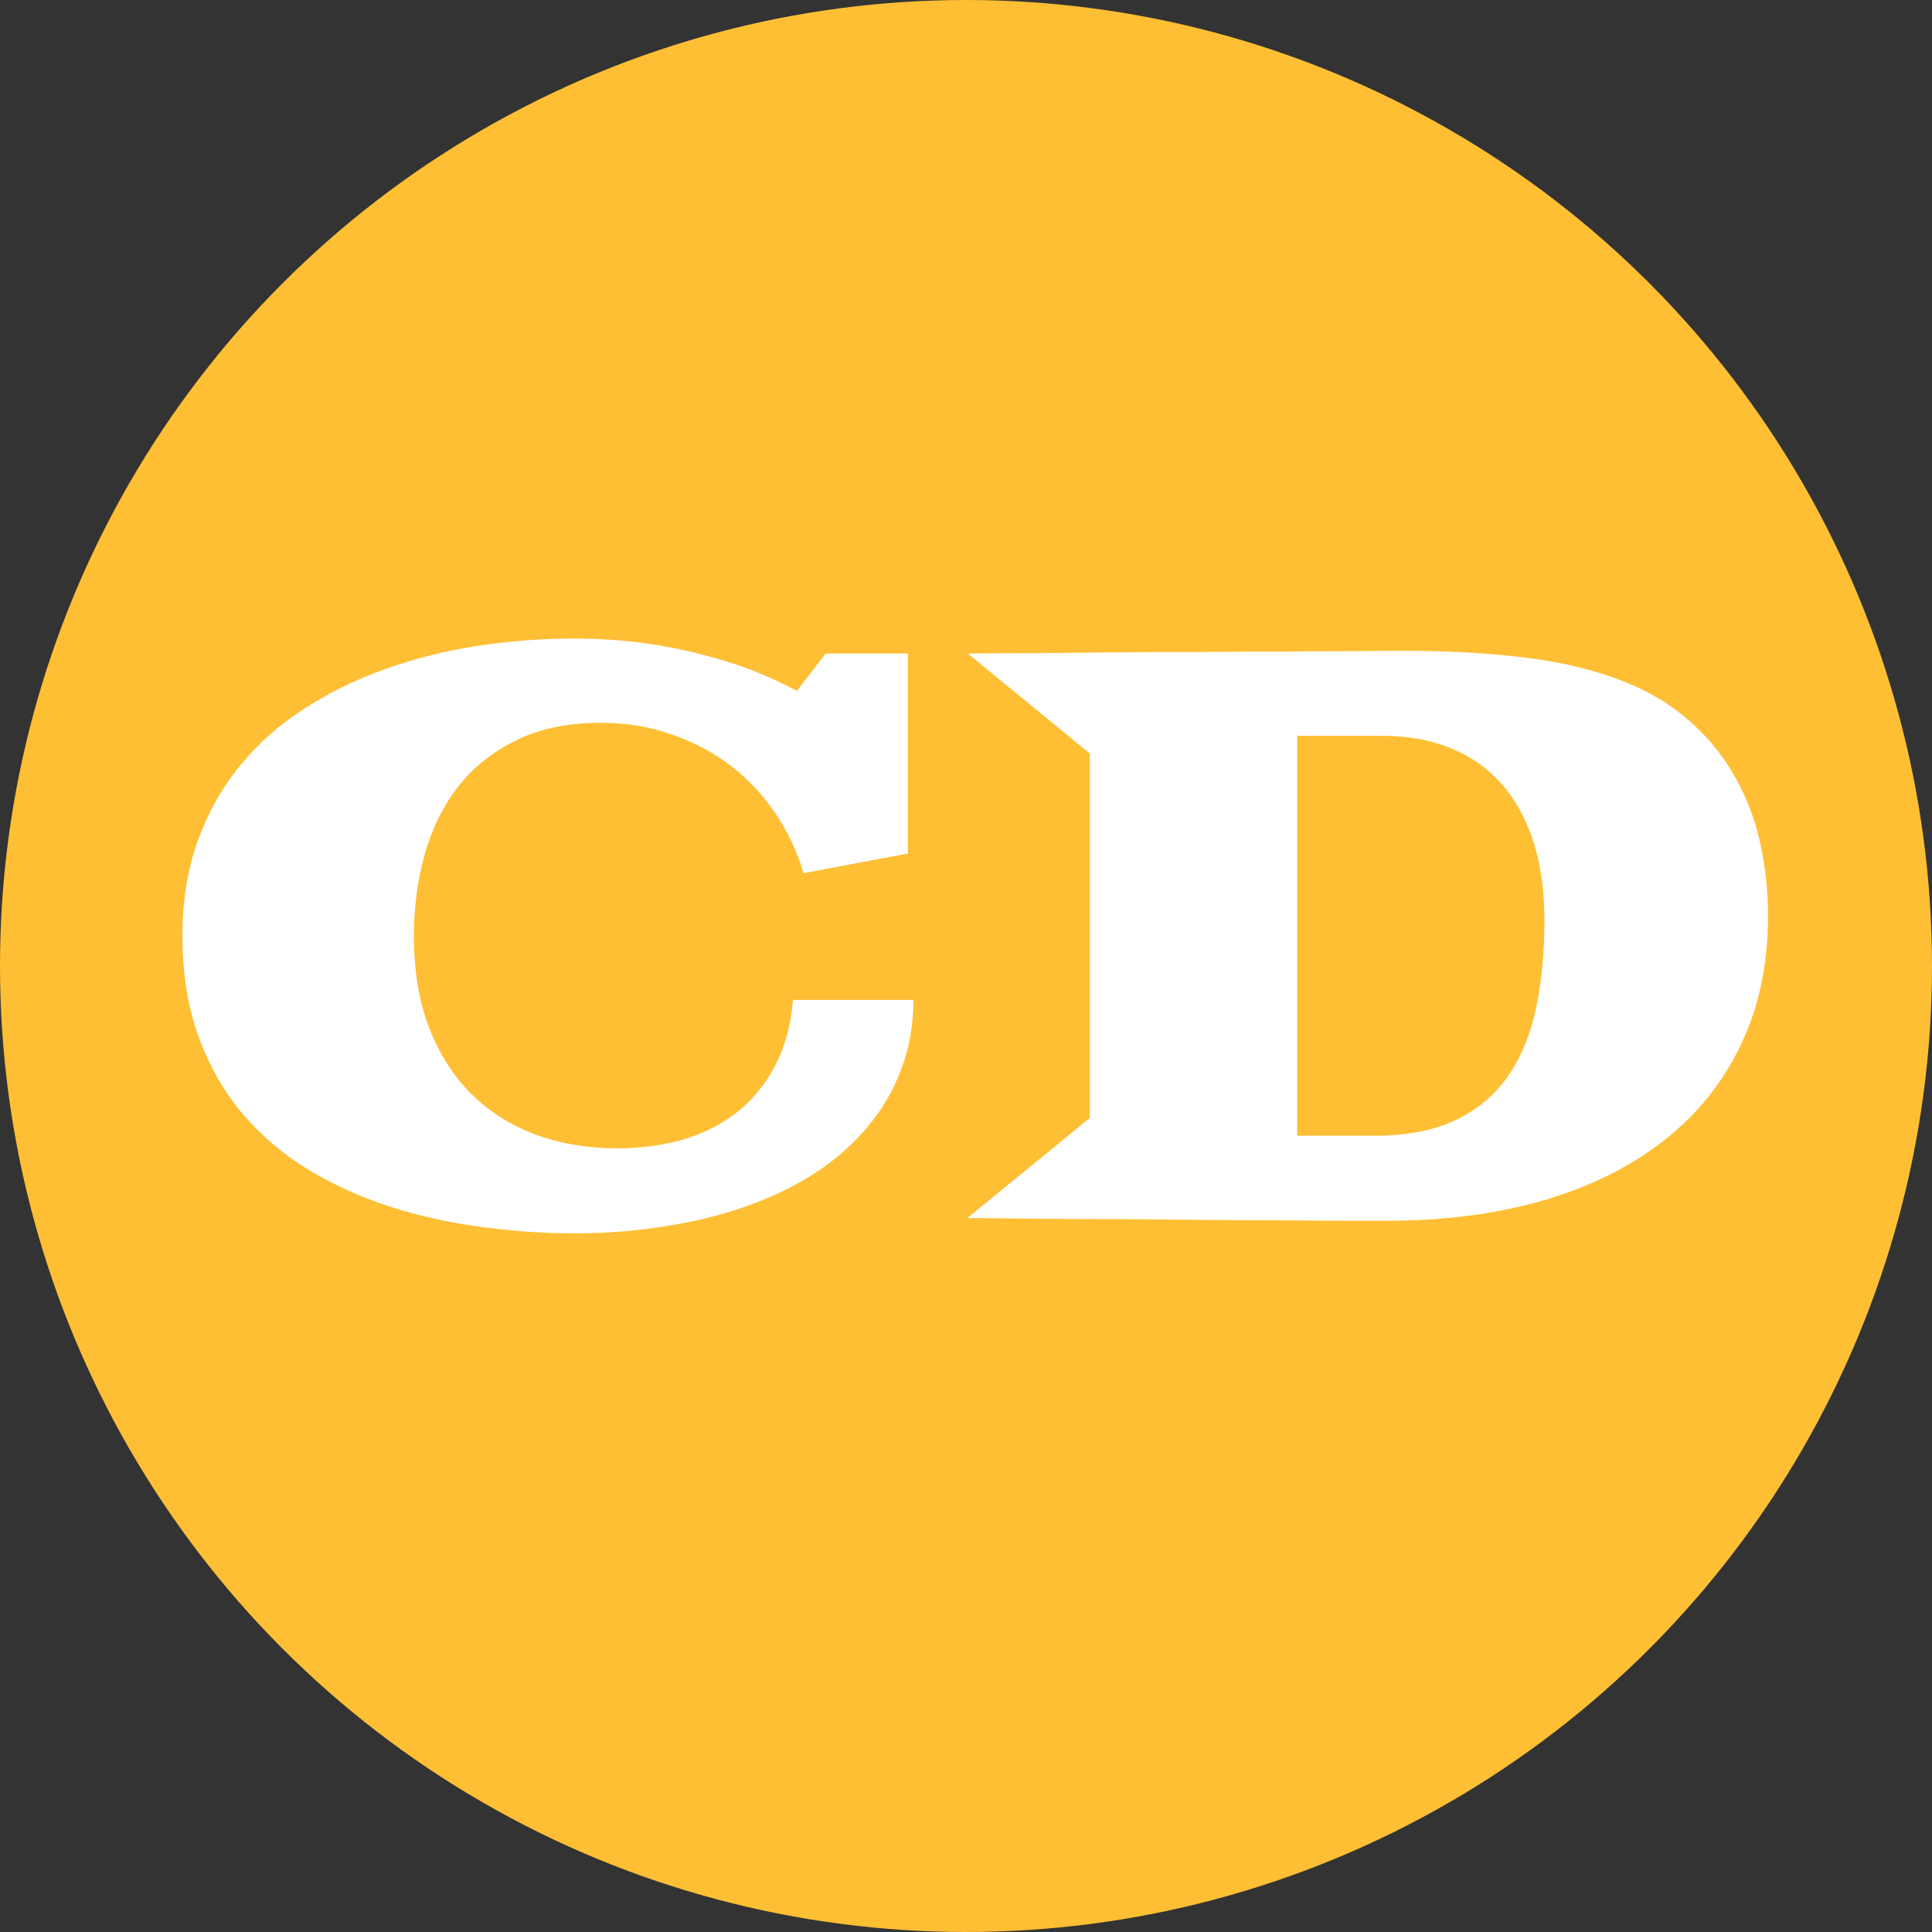 <svg width="92" height="92" viewBox="0 0 92 92" fill="none" xmlns="http://www.w3.org/2000/svg">
<rect x="0" y="0" width="92" height="92" fill="#333333" stroke="none"/>
<circle cx="46" cy="46" r="46" fill="#FEBF34"/>
<path d="M8.687 44.56C8.687 42.898 8.931 41.392 9.418 40.043C9.905 38.693 10.58 37.493 11.443 36.444C12.305 35.394 13.323 34.494 14.498 33.744C15.673 32.982 16.947 32.357 18.322 31.87C19.709 31.37 21.165 31.001 22.689 30.764C24.214 30.526 25.757 30.408 27.319 30.408C28.469 30.408 29.556 30.477 30.581 30.614C31.606 30.751 32.562 30.939 33.449 31.176C34.349 31.401 35.173 31.664 35.923 31.964C36.673 32.264 37.348 32.576 37.947 32.901L39.316 31.12H43.234V40.642L38.266 41.58C37.966 40.567 37.523 39.624 36.935 38.749C36.348 37.874 35.642 37.118 34.817 36.481C33.992 35.844 33.055 35.344 32.005 34.981C30.968 34.607 29.837 34.419 28.613 34.419C27.038 34.419 25.689 34.7 24.564 35.263C23.439 35.812 22.514 36.556 21.79 37.493C21.077 38.418 20.552 39.493 20.215 40.717C19.878 41.942 19.709 43.223 19.709 44.56C19.709 46.197 19.946 47.647 20.421 48.909C20.909 50.171 21.583 51.233 22.446 52.095C23.308 52.945 24.326 53.589 25.501 54.026C26.688 54.464 27.988 54.682 29.4 54.682C30.5 54.682 31.537 54.545 32.512 54.27C33.486 53.982 34.342 53.551 35.08 52.976C35.829 52.389 36.435 51.652 36.898 50.764C37.373 49.877 37.66 48.828 37.76 47.615H43.496C43.496 48.803 43.302 49.902 42.915 50.914C42.54 51.927 42.003 52.845 41.303 53.67C40.615 54.495 39.785 55.226 38.81 55.863C37.835 56.488 36.748 57.013 35.548 57.438C34.349 57.862 33.055 58.181 31.668 58.394C30.293 58.619 28.85 58.731 27.338 58.731C25.913 58.731 24.458 58.631 22.971 58.431C21.496 58.244 20.065 57.931 18.678 57.494C17.303 57.056 16.01 56.482 14.798 55.769C13.586 55.045 12.523 54.157 11.611 53.108C10.711 52.058 9.999 50.827 9.474 49.415C8.949 48.003 8.687 46.385 8.687 44.56ZM51.894 53.239V35.881L46.083 31.12C47.045 31.108 48.145 31.101 49.382 31.101C50.619 31.089 51.906 31.076 53.243 31.064C54.593 31.051 55.949 31.045 57.311 31.045C58.685 31.033 59.979 31.026 61.191 31.026C62.403 31.014 63.497 31.008 64.471 31.008C65.446 30.995 66.215 30.989 66.777 30.989C68.976 30.989 70.957 31.101 72.719 31.326C74.481 31.551 76.031 31.932 77.368 32.47C78.555 32.944 79.58 33.563 80.442 34.325C81.304 35.075 82.01 35.931 82.56 36.893C83.122 37.856 83.535 38.905 83.797 40.043C84.06 41.18 84.191 42.373 84.191 43.623C84.191 45.935 83.753 47.99 82.879 49.79C82.016 51.589 80.785 53.108 79.186 54.345C77.599 55.582 75.687 56.525 73.45 57.175C71.226 57.813 68.751 58.131 66.027 58.131C65.665 58.131 65.071 58.131 64.246 58.131C63.434 58.131 62.472 58.125 61.36 58.112C60.26 58.112 59.054 58.106 57.742 58.094C56.43 58.081 55.093 58.069 53.731 58.056C52.368 58.056 51.025 58.05 49.7 58.038C48.388 58.025 47.176 58.013 46.064 58L51.894 53.239ZM65.446 54.082C66.996 54.082 68.289 53.832 69.326 53.333C70.363 52.833 71.194 52.133 71.819 51.233C72.444 50.321 72.888 49.24 73.15 47.99C73.413 46.728 73.544 45.335 73.544 43.81C73.544 42.411 73.369 41.167 73.019 40.08C72.669 38.993 72.163 38.074 71.501 37.325C70.838 36.575 70.026 36.006 69.064 35.619C68.114 35.231 67.033 35.038 65.821 35.038H61.772V54.082H65.446Z" fill="white"/>
</svg>
